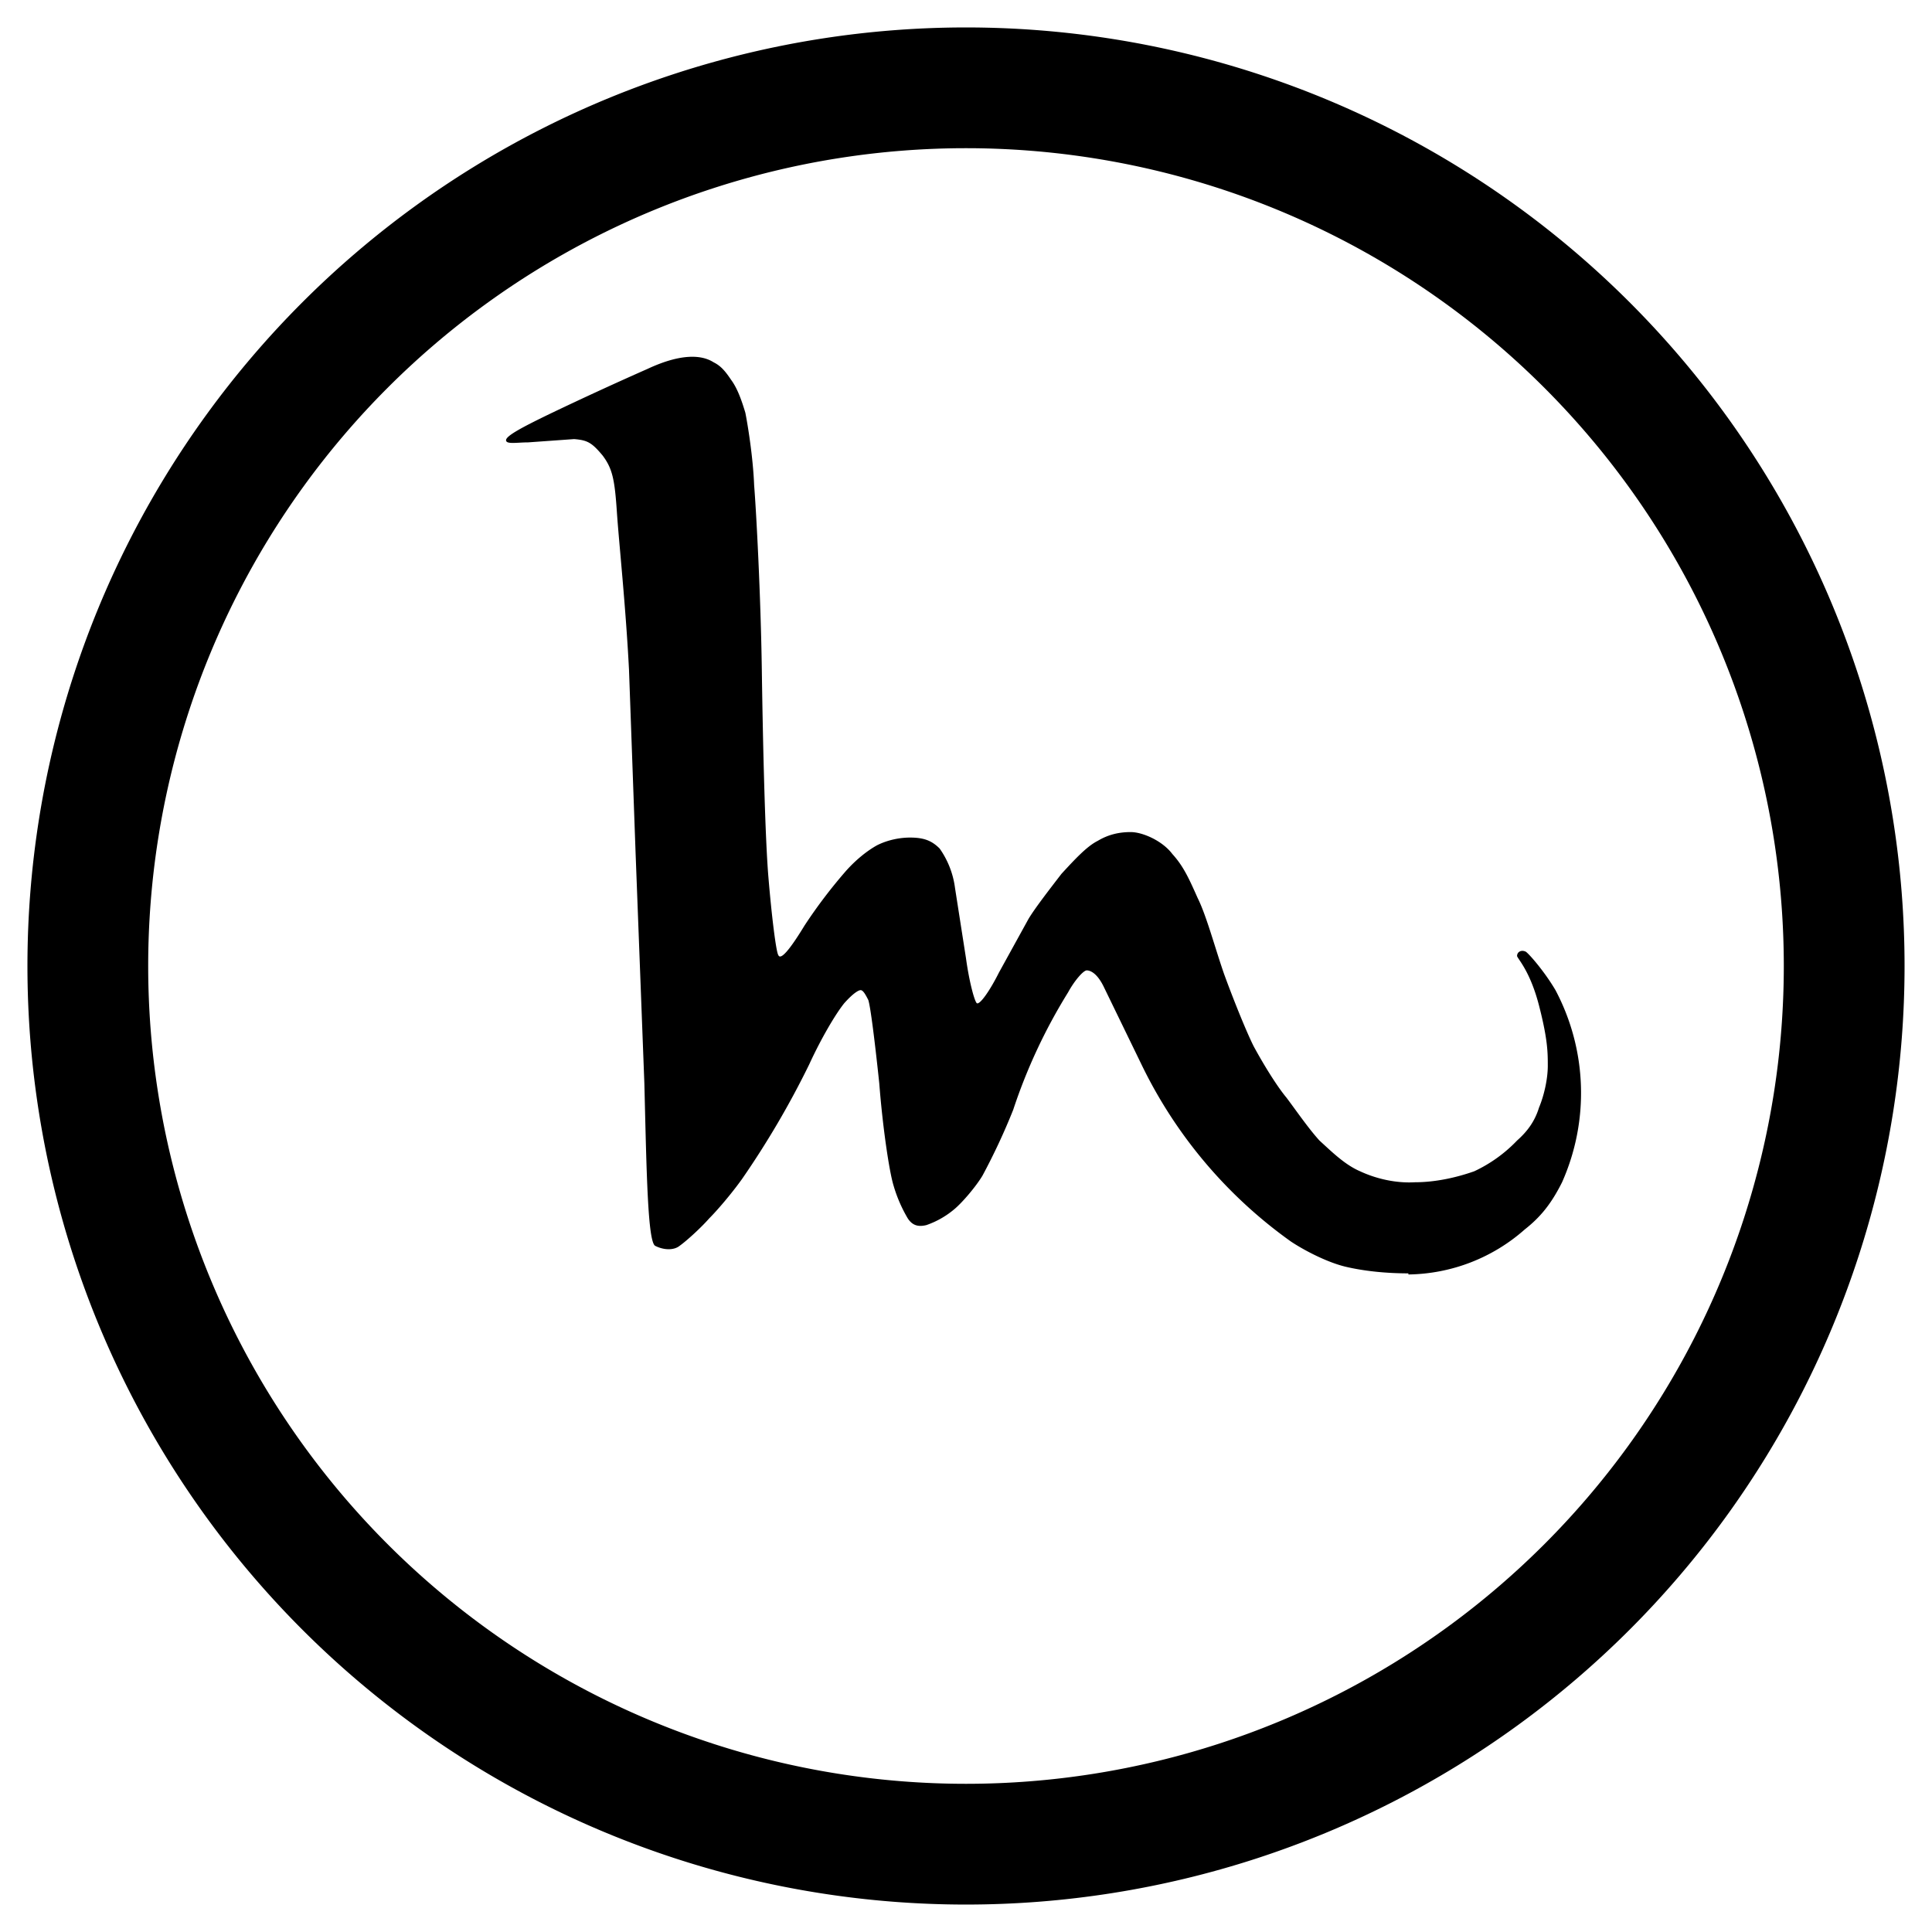 <?xml version="1.0" encoding="UTF-8"?> <svg xmlns="http://www.w3.org/2000/svg" fill="none" viewBox="0 0 176 176"><path fill="black" d="M128.3 116c-2 0-4-.2-5.7-.6-1.7-.4-3.8-1.5-5-2.3A42.5 42.5 0 0 1 104 97l-3.4-7c-.7-1.5-1.4-1.6-1.6-1.6-.3 0-1.1.9-1.7 2a50.1 50.1 0 0 0-5 10.7 58 58 0 0 1-2.8 6c-.6 1-1.8 2.4-2.5 3a8 8 0 0 1-2.6 1.5c-.8.2-1.3 0-1.7-.6a13 13 0 0 1-1.3-3c-.4-1.3-1-5.4-1.3-9.3-.4-3.8-.8-7-1-7.6-.3-.6-.5-.9-.7-.9-.2 0-.7.3-1.5 1.2-.8 1-2.1 3.2-3.2 5.6a80.5 80.5 0 0 1-6.1 10.4c-1 1.4-2.3 2.9-3 3.6-.7.8-2 2-2.7 2.5-.5.4-1.4.4-2.2 0-.7-.3-.8-6.8-1-14.8l-.8-21-.6-16.7c-.3-5.8-.9-11.4-1.1-14.3-.2-3-.4-4-1.3-5.2-1-1.2-1.4-1.4-2.6-1.5l-4.2.3c-1 0-2 .2-2-.2s1.5-1.2 4.2-2.5a328 328 0 0 1 8.7-4c3-1.4 4.9-1.3 6-.6.6.3 1 .7 1.6 1.6.6.8 1 2 1.3 3 .2 1 .7 4 .8 6.6.2 2.5.6 10 .7 16.8.1 6.9.3 15.3.6 18.9.3 3.6.7 6.8.9 7.1.2.5 1-.4 2.4-2.7a46 46 0 0 1 3.8-5c.9-1 1.9-1.8 2.8-2.3 1-.5 2.1-.7 3-.7 1.3 0 2 .3 2.7 1a8 8 0 0 1 1.4 3.6l1 6.4c.3 2.2.8 4 1 4.1.3.1 1.2-1.2 2-2.8l2.7-4.9c.6-1 2-2.8 3-4.1 1.2-1.3 2.3-2.5 3.3-3 1-.6 2-.8 3-.8 1.1 0 2.9.8 3.8 2 1 1.1 1.5 2.2 2.3 4 .8 1.6 1.6 4.6 2.4 6.9.8 2.2 2 5.2 2.7 6.6.7 1.3 2 3.5 3 4.7.9 1.2 2 2.8 3 3.9 1.1 1 2.3 2.2 3.7 2.8 1.5.7 3.3 1.1 5 1 1.8 0 3.7-.4 5.4-1a13 13 0 0 0 3.9-2.8c.9-.8 1.6-1.7 2-3 .5-1.2.8-2.7.8-3.8 0-1.2 0-2.4-.8-5.5s-1.9-4.2-2-4.5c0-.4.4-.6.8-.4.3.2 1.7 1.8 2.7 3.5a20 20 0 0 1 .6 17.5c-1 2-2 3.2-3.4 4.3a16.3 16.3 0 0 1-10.6 4.1Z"></path><path fill="black" fill-rule="evenodd" d="M88 13.5a74.5 74.5 0 1 0 0 149 74.5 74.5 0 0 0 0-149ZM2.5 88a85.5 85.5 0 1 1 171 0 85.5 85.5 0 0 1-171 0Z" clip-rule="evenodd"></path></svg> 